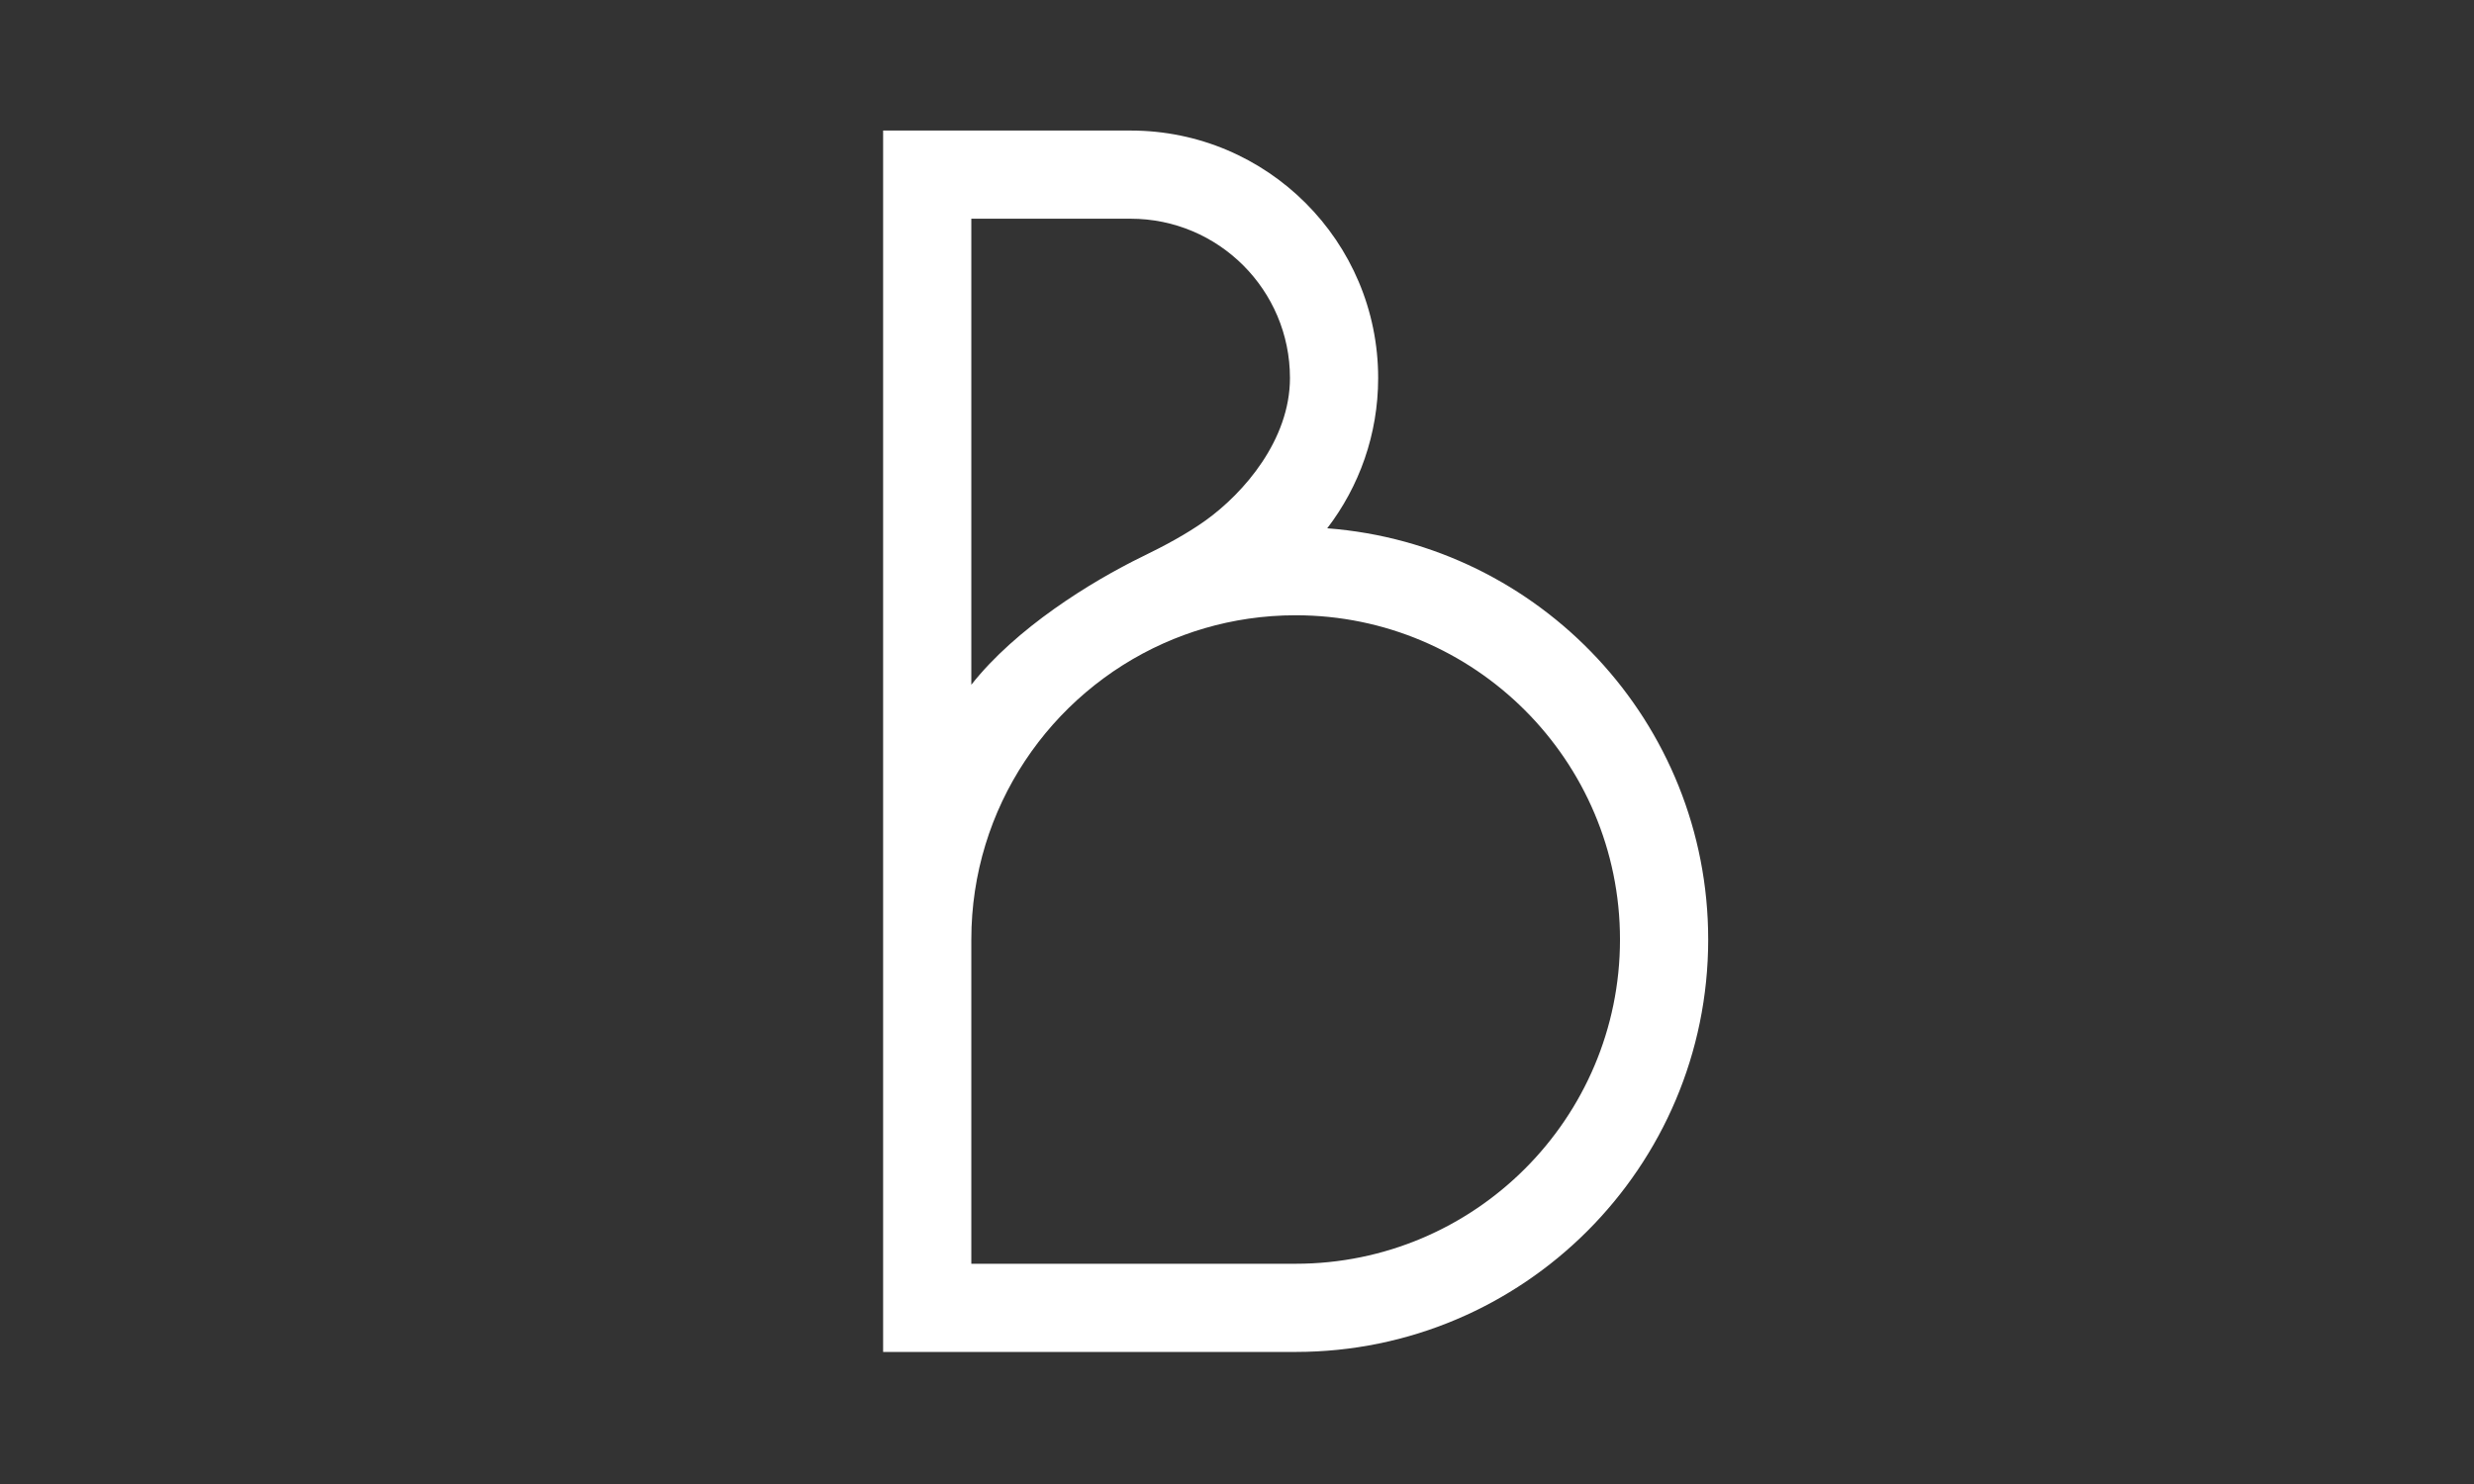 <?xml version="1.0" encoding="UTF-8" standalone="no"?>
<!DOCTYPE svg PUBLIC "-//W3C//DTD SVG 1.1//EN" "http://www.w3.org/Graphics/SVG/1.1/DTD/svg11.dtd">
<svg width="100%" height="100%" viewBox="0 0 500 300" version="1.1" xmlns="http://www.w3.org/2000/svg" xmlns:xlink="http://www.w3.org/1999/xlink" xml:space="preserve" xmlns:serif="http://www.serif.com/" style="fill-rule:evenodd;clip-rule:evenodd;stroke-linejoin:round;stroke-miterlimit:2;">
    <rect x="0" y="0" width="500" height="300" fill="#333333" stroke="none"/>
    <g transform="matrix(2.94624e-17,0.481,-0.481,2.94624e-17,2337.3,-319.415)">
        <path d="M1232.26,4488.19L718.931,4488.19L718.931,4384.19C718.931,4326.79 765.532,4280.19 822.93,4280.19C846.68,4280.19 868.581,4288.17 886.097,4301.59C892.883,4212.11 967.727,4141.52 1058.93,4141.52C1154.59,4141.52 1232.26,4219.19 1232.26,4314.86L1232.26,4488.19ZM897.93,4379.15C893.592,4370.24 888.574,4360.76 882.799,4352.7C871.227,4336.57 848.906,4317.25 822.93,4317.25C785.984,4317.25 755.988,4347.24 755.988,4384.19L755.988,4451.13L951.857,4451.13C928.095,4432.43 908.553,4400.96 897.93,4379.15ZM1058.93,4451.13L1195.2,4451.13L1195.2,4314.86C1195.2,4239.64 1134.14,4178.58 1058.93,4178.58C983.715,4178.58 922.652,4239.64 922.652,4314.86C922.652,4321.61 923.144,4328.24 924.093,4334.73C925.923,4347.23 929.453,4359.19 934.442,4370.35C955.709,4417.94 1003.47,4451.13 1058.93,4451.13Z" style="fill:white;"/>
    </g>
</svg>
